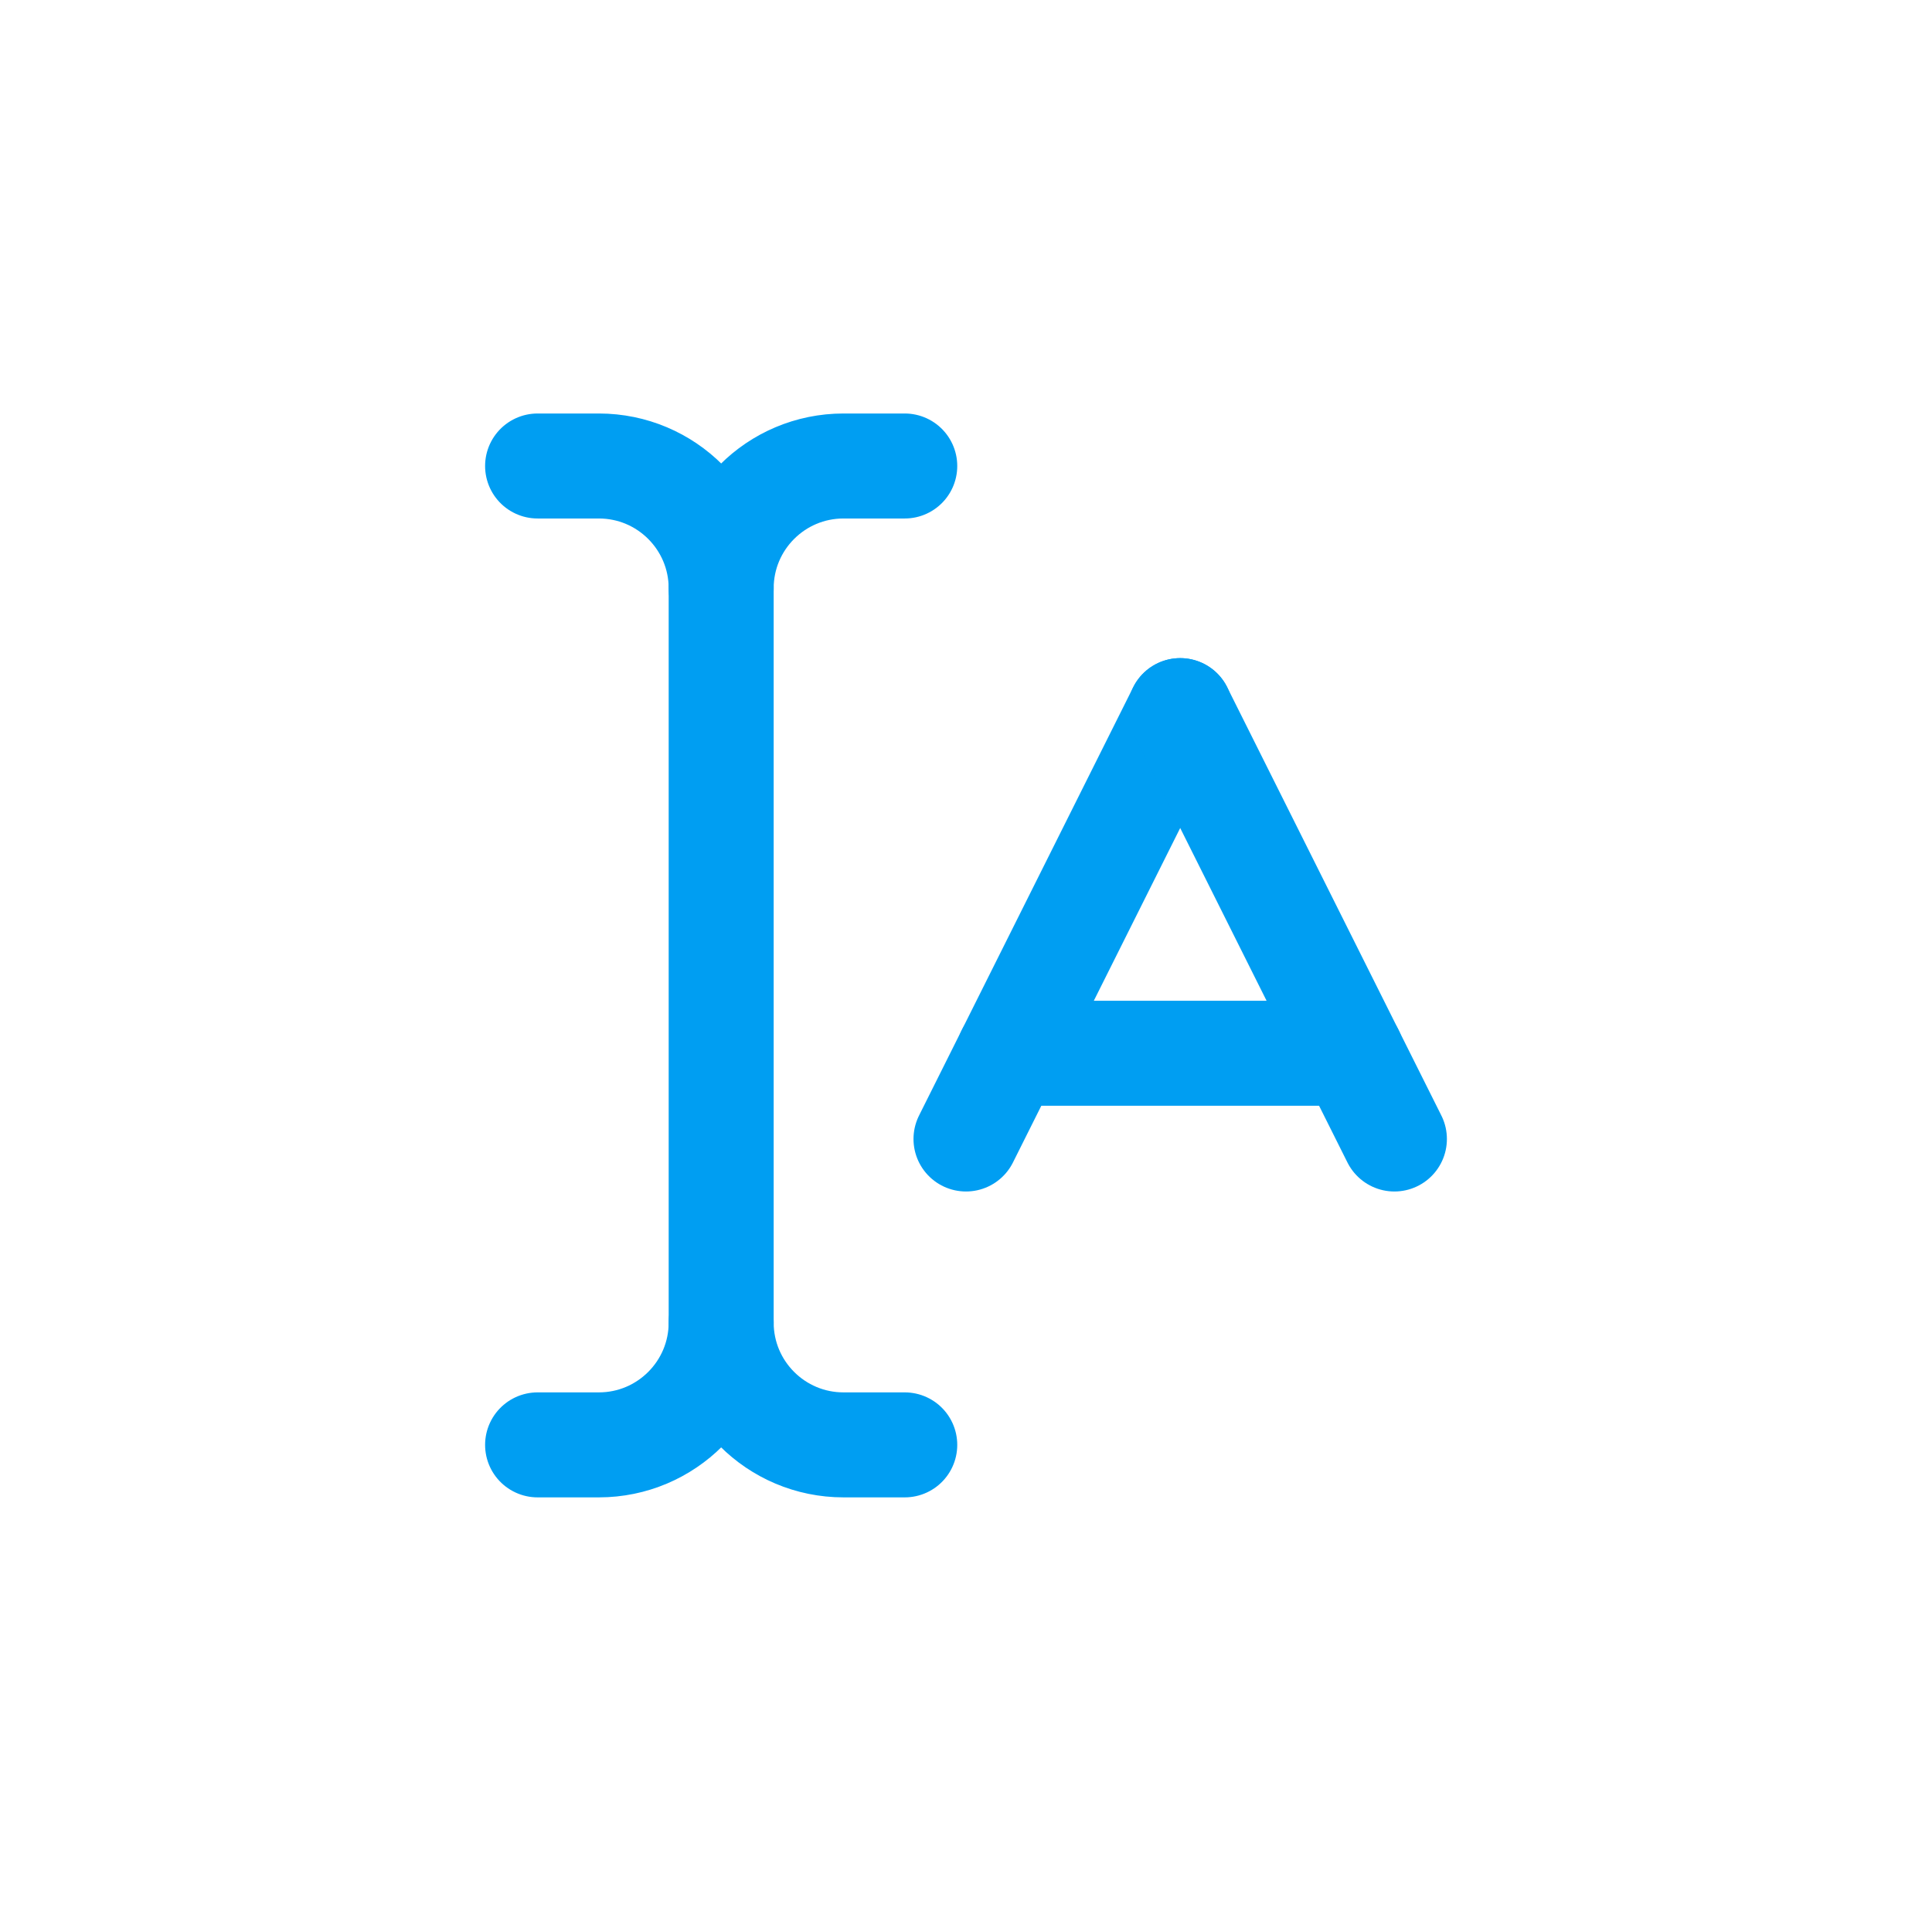 <?xml version="1.0" encoding="UTF-8"?> <!-- Generator: Adobe Illustrator 25.0.0, SVG Export Plug-In . SVG Version: 6.00 Build 0) --> <svg xmlns="http://www.w3.org/2000/svg" xmlns:xlink="http://www.w3.org/1999/xlink" id="Layer_1" x="0px" y="0px" viewBox="0 0 110.4 109.2" style="enable-background:new 0 0 110.4 109.2;" xml:space="preserve"> <style type="text/css"> .st0{fill:none;stroke:#EAD11C;stroke-width:6;stroke-linecap:round;stroke-linejoin:round;} .st1{fill:none;stroke:#EAD11C;stroke-width:6;stroke-linecap:round;stroke-linejoin:round;stroke-miterlimit:4;} .st2{fill:none;} .st3{fill:none;stroke:#323232;stroke-width:1.5;stroke-linecap:round;stroke-linejoin:round;stroke-miterlimit:10;} .st4{fill:none;stroke:#009EF2;stroke-width:6;stroke-linecap:round;stroke-linejoin:round;} .st5{fill-rule:evenodd;clip-rule:evenodd;fill:none;stroke:#009EF2;stroke-width:6;stroke-linecap:round;stroke-linejoin:round;} .st6{fill:none;stroke:#FE4BB8;stroke-width:6;stroke-linecap:round;stroke-linejoin:round;stroke-miterlimit:4;} </style> <g> <g> <line class="st4" x1="55.2" y1="65.09" x2="67.44" y2="40.61"></line> <line class="st4" x1="79.68" y1="65.09" x2="67.44" y2="40.61"></line> <line class="st4" x1="57.65" y1="60.19" x2="77.23" y2="60.19"></line> <path class="st5" d="M51.7,26.63h-3.5c-3.86,0-6.99,3.13-6.99,6.99c0-3.86-3.13-6.99-6.99-6.99h-3.5"></path> <path class="st5" d="M51.7,82.57h-3.5c-3.86,0-6.99-3.13-6.99-6.99c0,3.86-3.13,6.99-6.99,6.99h-3.5"></path> <line class="st4" x1="41.21" y1="75.58" x2="41.21" y2="33.62"></line> </g> </g> </svg> 